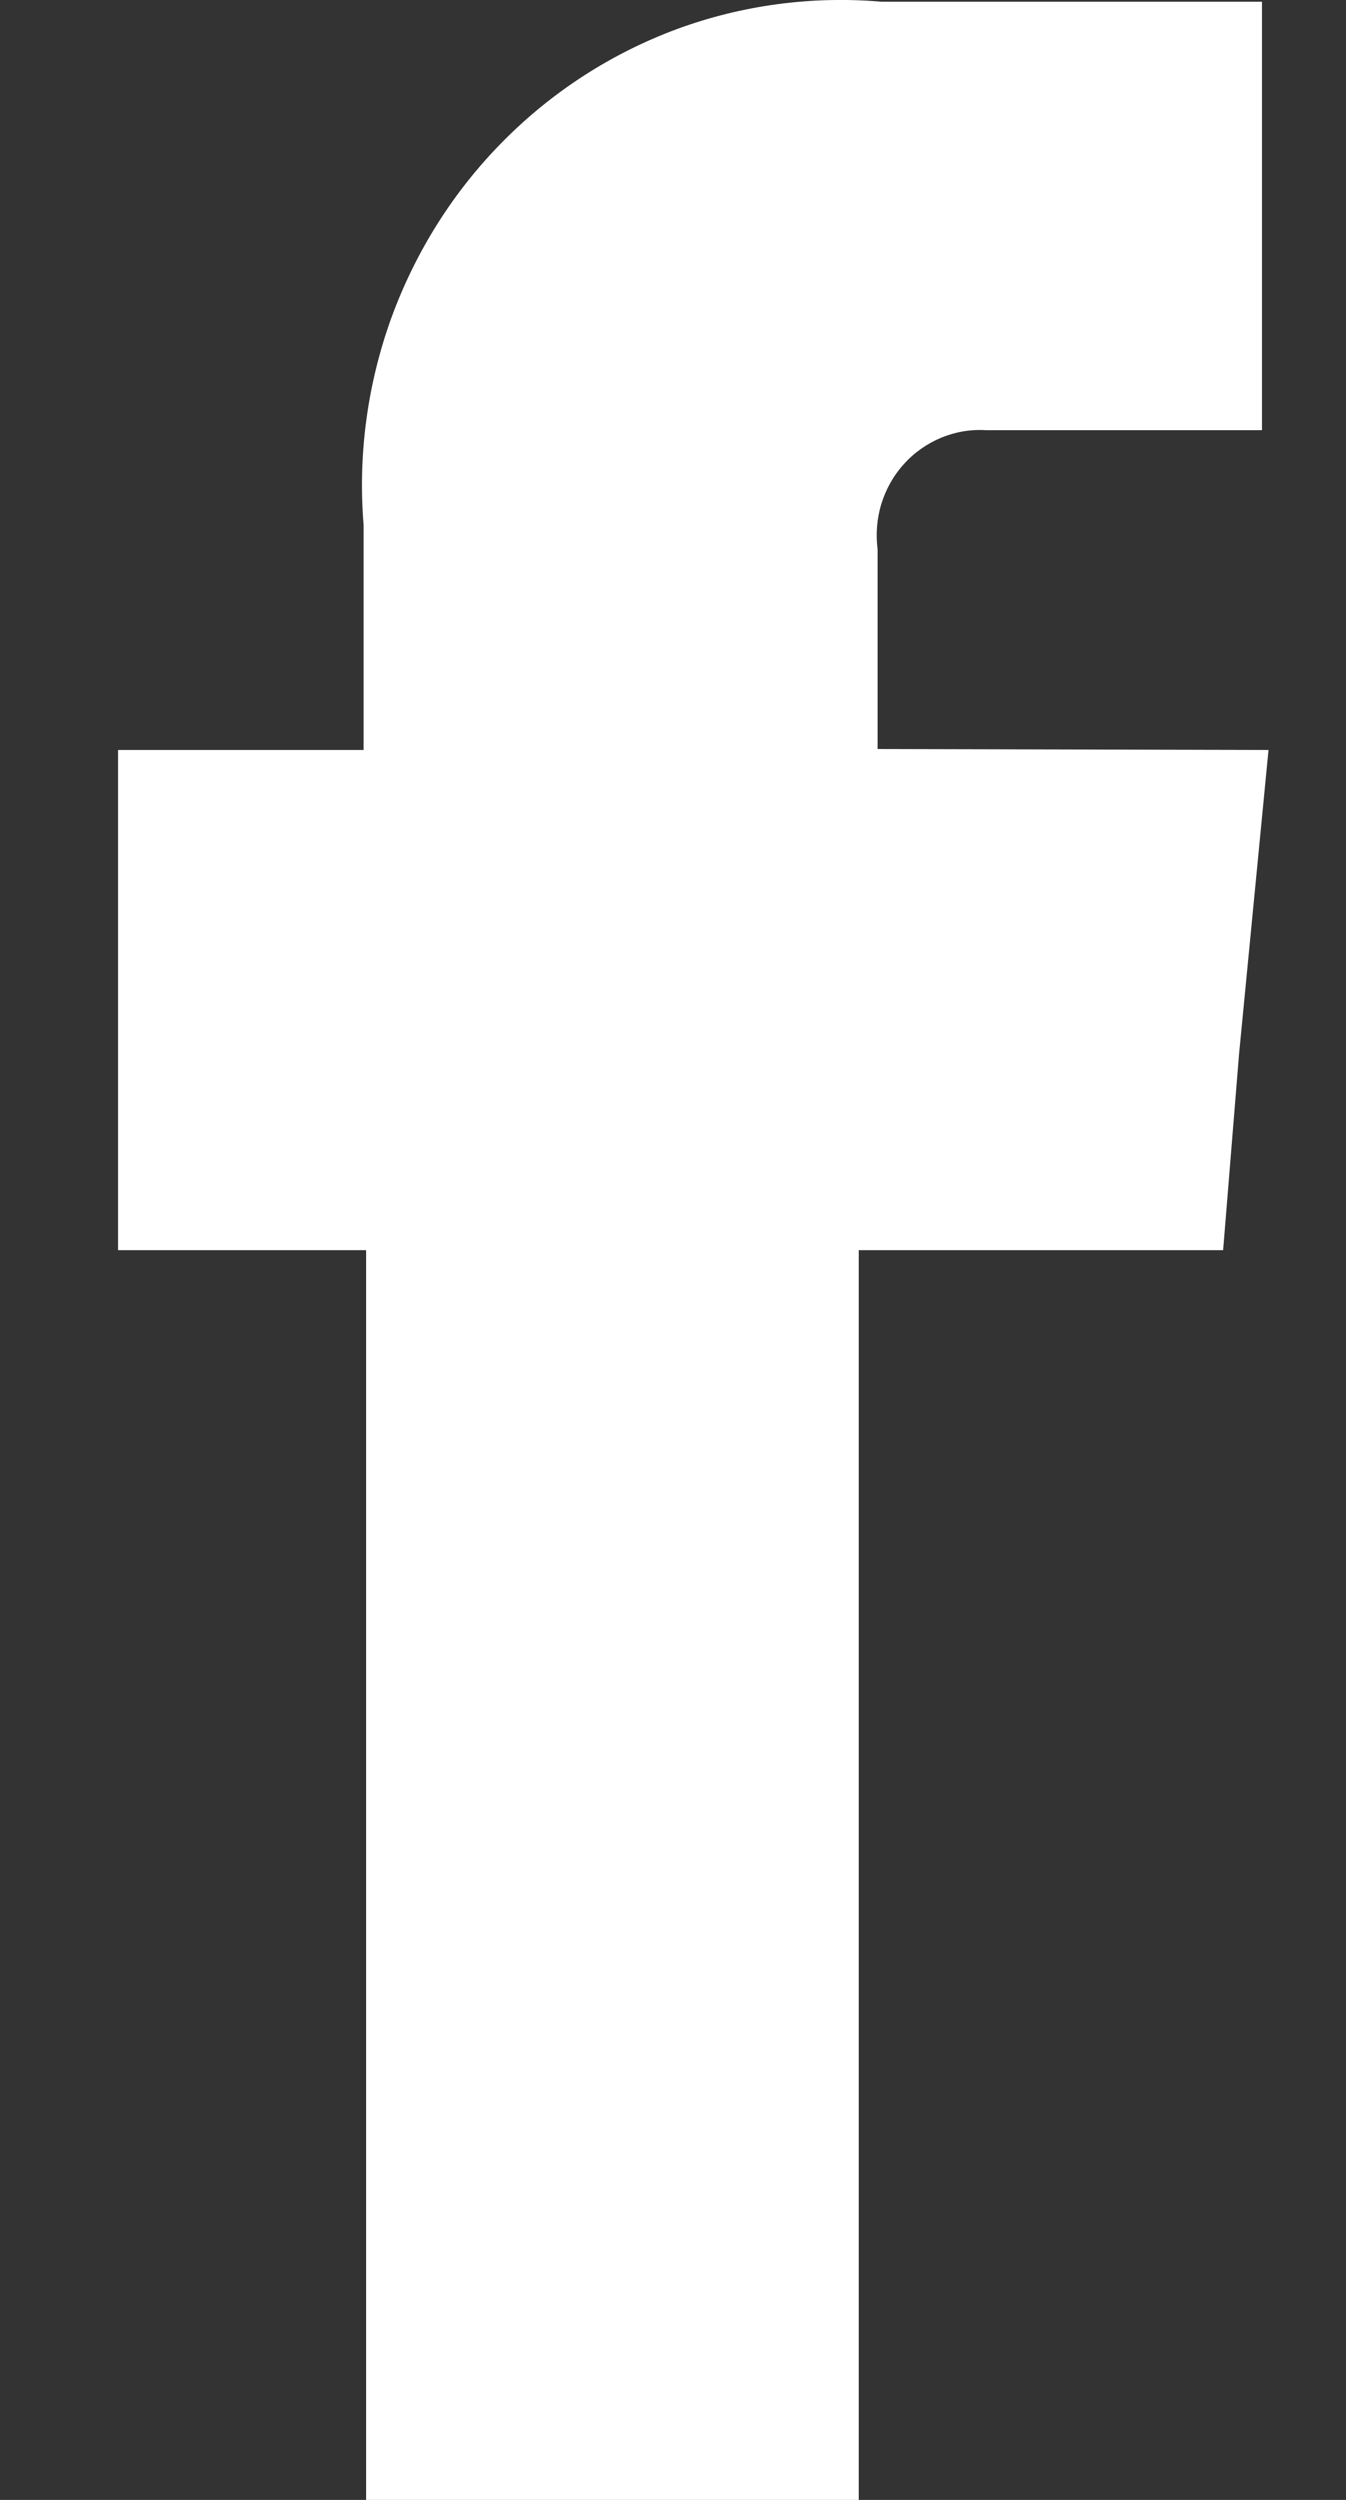 <svg width="7" height="13" viewBox="0 0 7 13" fill="none" xmlns="http://www.w3.org/2000/svg">
<rect x="0" y="0" width="7" height="13" fill="#333333" stroke="none"/>
<path id="Trazado 179" fill-rule="evenodd" clip-rule="evenodd" d="M4.564 3.895V2.857C4.554 2.777 4.56 2.696 4.584 2.619C4.608 2.542 4.648 2.471 4.702 2.412C4.755 2.353 4.821 2.307 4.895 2.276C4.968 2.246 5.047 2.232 5.127 2.237H6.563V0.009H4.585C4.224 -0.022 3.861 0.026 3.521 0.151C3.181 0.277 2.872 0.476 2.616 0.735C2.359 0.994 2.162 1.307 2.036 1.651C1.911 1.996 1.861 2.364 1.891 2.73V3.9H0.614V6.501H1.904V13H4.466V6.501H6.361L6.444 5.479L6.597 3.9L4.564 3.895Z" fill="white"/>
</svg>
